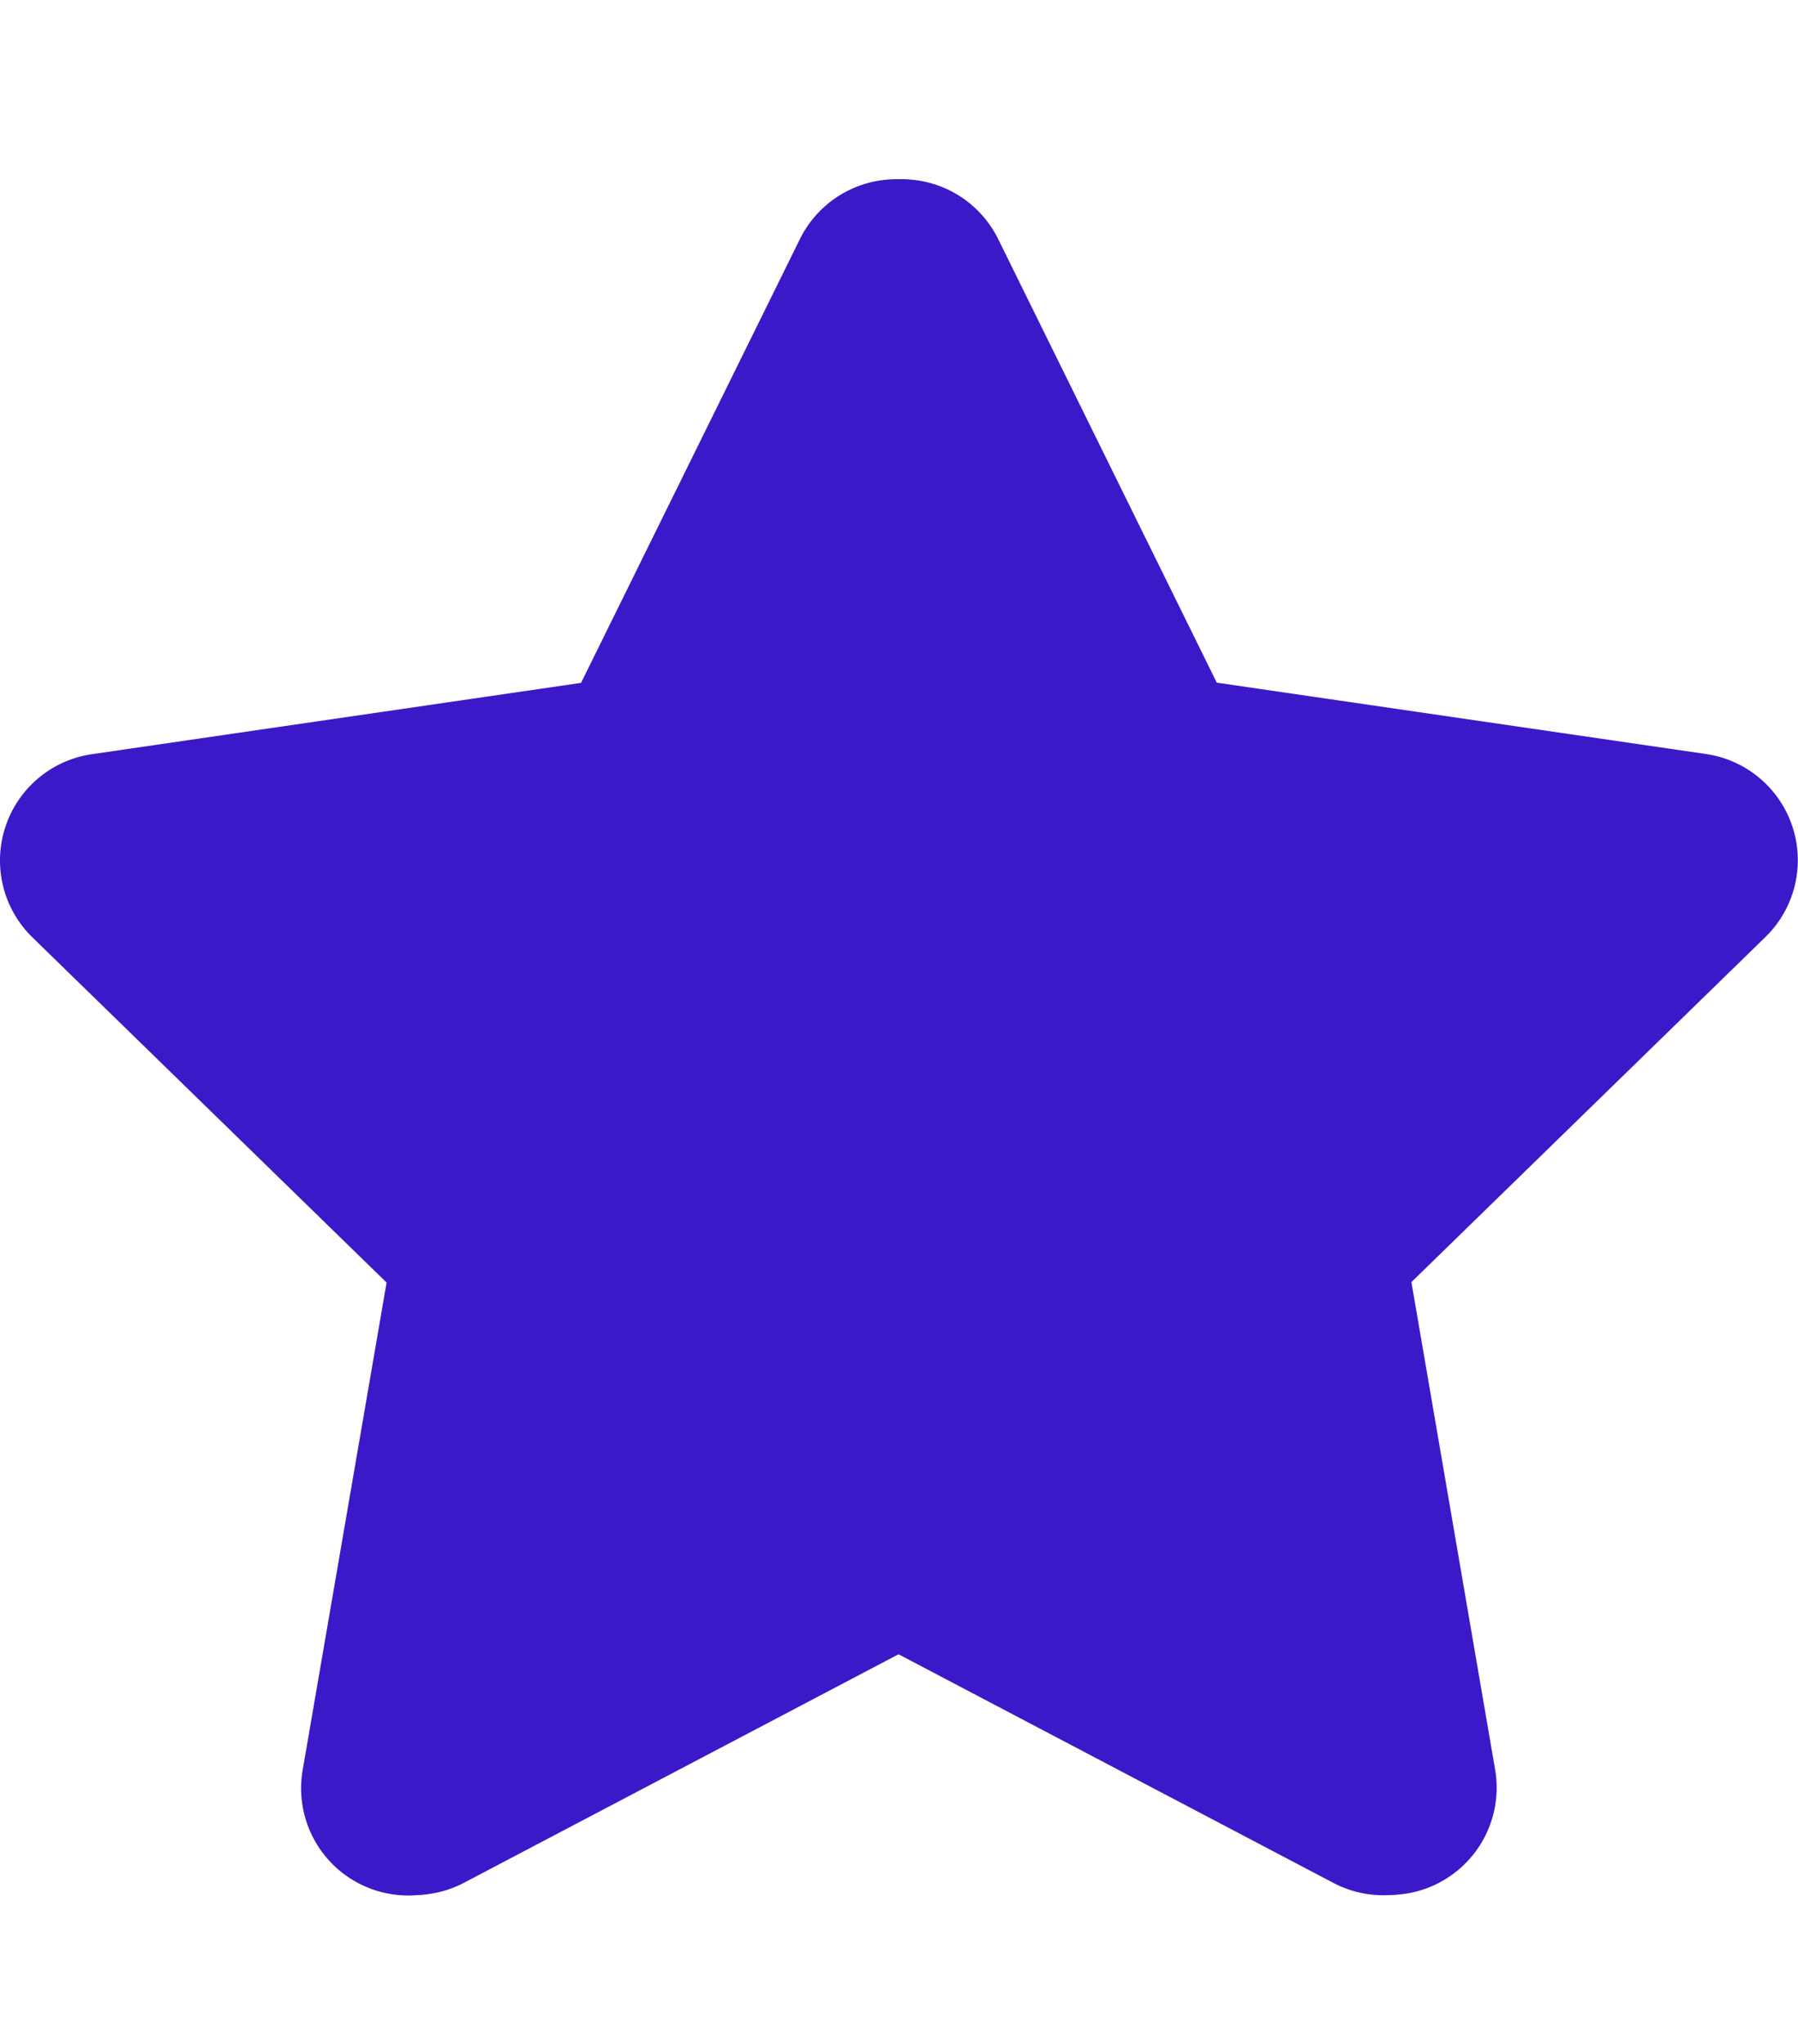 <svg xmlns="http://www.w3.org/2000/svg" xmlns:xlink="http://www.w3.org/1999/xlink" width="50.161" height="57" viewBox="0 0 50.161 57">
  <defs>
    <clipPath id="clip-path">
      <rect id="Rectangle_634" data-name="Rectangle 634" width="50" height="57" transform="translate(7682 4789)" fill="red"/>
    </clipPath>
  </defs>
  <g id="star-100" transform="translate(-7617 -4789)">
    <g id="percent" transform="translate(-65)" clip-path="url(#clip-path)">
      <path id="star-full" d="M23.48-23.71,17.374-11.333,3.72-9.343A2.992,2.992,0,0,0,1.309-7.3a2.992,2.992,0,0,0,.76,3.065l9.88,9.626-2.342,13.6a2.989,2.989,0,0,0,4.339,3.149l12.212-6.421L38.37,22.137a2.992,2.992,0,0,0,4.337-3.15l-2.329-13.6,9.88-9.628a2.992,2.992,0,0,0,.76-3.065,2.992,2.992,0,0,0-2.411-2.04l-13.656-1.99L28.847-23.712a2.994,2.994,0,0,0-2.684-1.666A2.994,2.994,0,0,0,23.48-23.71Z" transform="translate(7680.836 4819.377)" fill="#3c19c8"/>
    </g>
    <path id="star-outline" d="M48.6-9.346,34.946-11.337l-6.1-12.374a2.993,2.993,0,0,0-5.365,0l-6.1,12.374L3.722-9.346a2.992,2.992,0,0,0-1.654,5.1l9.879,9.626L9.61,18.981a2.989,2.989,0,0,0,4.336,3.15L26.161,15.71,38.376,22.13a2.991,2.991,0,0,0,4.336-3.15l-2.336-13.6,9.879-9.626A2.992,2.992,0,0,0,48.6-9.346ZM35.563,3.812l2.215,12.935-11.617-6.1-11.617,6.1L16.759,3.812l-9.4-9.159L20.348-7.234,26.161-19.01,31.974-7.234,44.965-5.346Z" transform="translate(7616 4819.375)" fill="#3c19c8"/>
  </g>
</svg>
